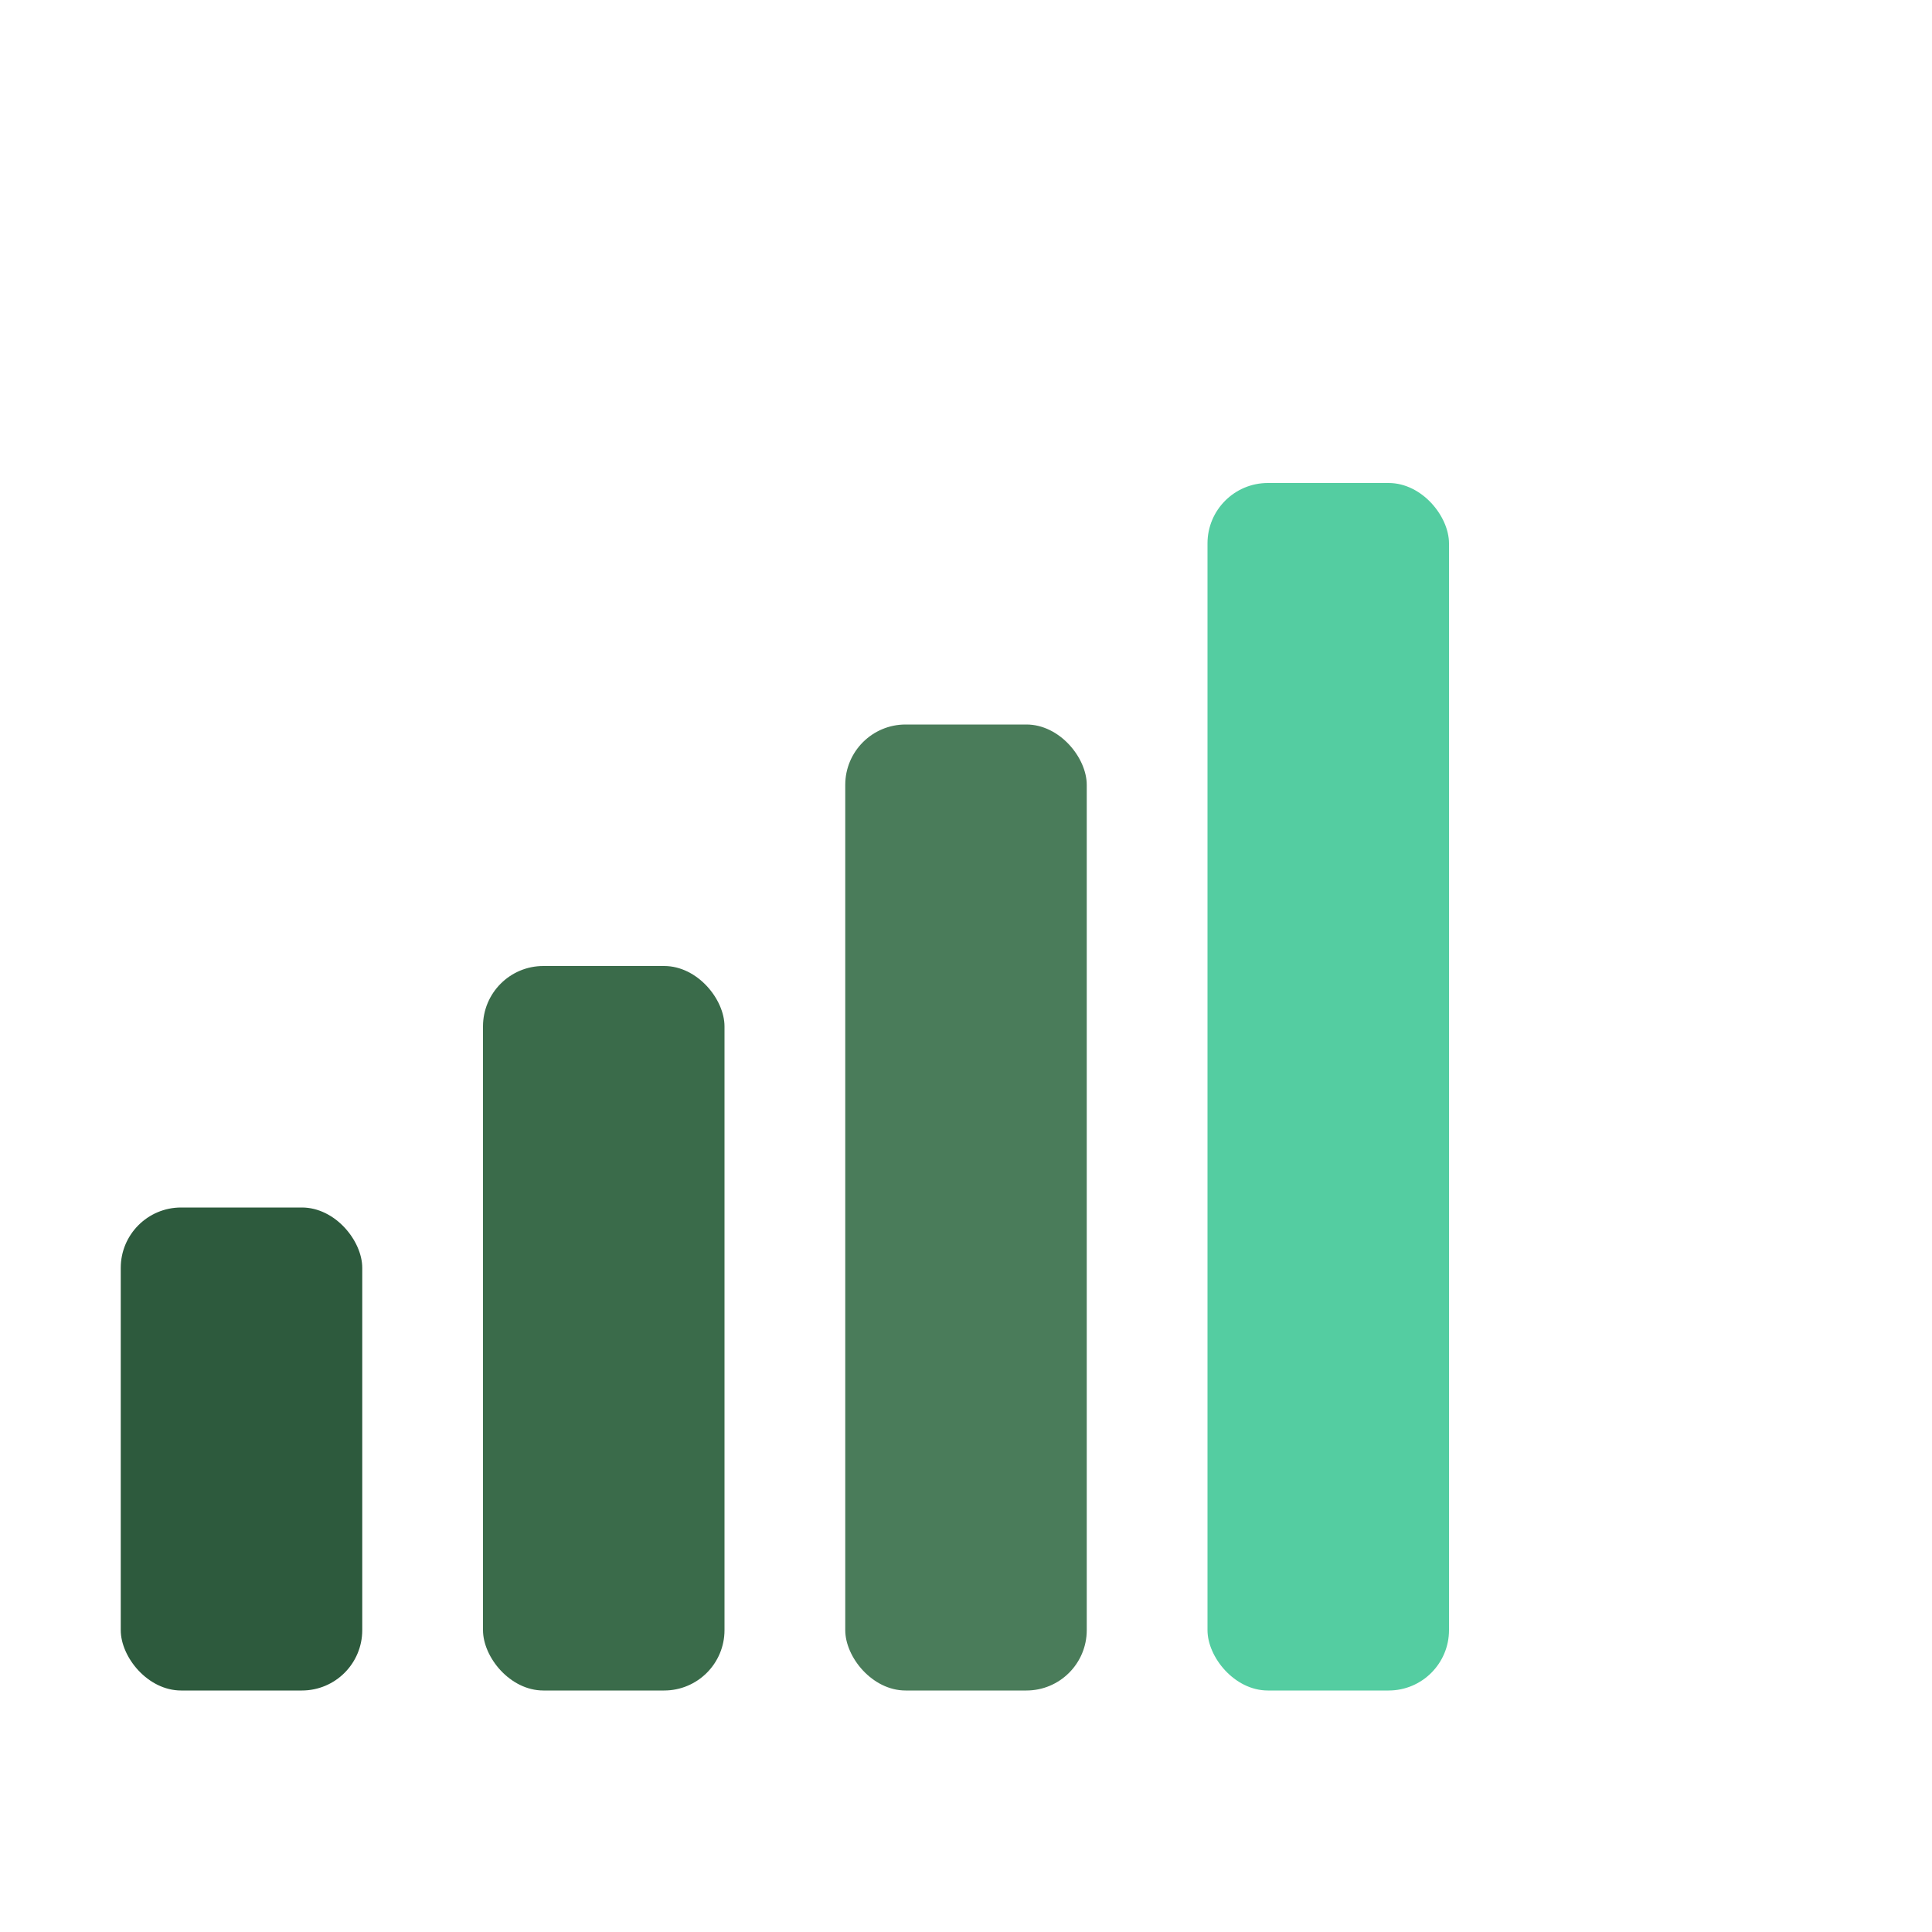 <svg width="32" height="32" viewBox="0 0 32 32" fill="none" xmlns="http://www.w3.org/2000/svg">
  <!-- Four vertical bars with gradient from dark green to bright teal -->
  <rect x="2" y="20" width="4" height="8" fill="url(#gradient1)" rx="1"/>
  <rect x="8" y="16" width="4" height="12" fill="url(#gradient2)" rx="1"/>
  <rect x="14" y="12" width="4" height="16" fill="url(#gradient3)" rx="1"/>
  <rect x="20" y="8" width="4" height="20" fill="url(#gradient4)" rx="1"/>
  
  <!-- Gradients -->
  <defs>
    <linearGradient id="gradient1" x1="0%" y1="0%" x2="0%" y2="100%">
      <stop offset="0%" style="stop-color:#2d5a3d;stop-opacity:1" />
      <stop offset="100%" style="stop-color:#2d5a3d;stop-opacity:1" />
    </linearGradient>
    <linearGradient id="gradient2" x1="0%" y1="0%" x2="0%" y2="100%">
      <stop offset="0%" style="stop-color:#3a6b4a;stop-opacity:1" />
      <stop offset="100%" style="stop-color:#3a6b4a;stop-opacity:1" />
    </linearGradient>
    <linearGradient id="gradient3" x1="0%" y1="0%" x2="0%" y2="100%">
      <stop offset="0%" style="stop-color:#4a7c5a;stop-opacity:1" />
      <stop offset="100%" style="stop-color:#4a7c5a;stop-opacity:1" />
    </linearGradient>
    <linearGradient id="gradient4" x1="0%" y1="0%" x2="0%" y2="100%">
      <stop offset="0%" style="stop-color:#54CDA1;stop-opacity:1" />
      <stop offset="100%" style="stop-color:#54CDA1;stop-opacity:1" />
    </linearGradient>
  </defs>
</svg>
